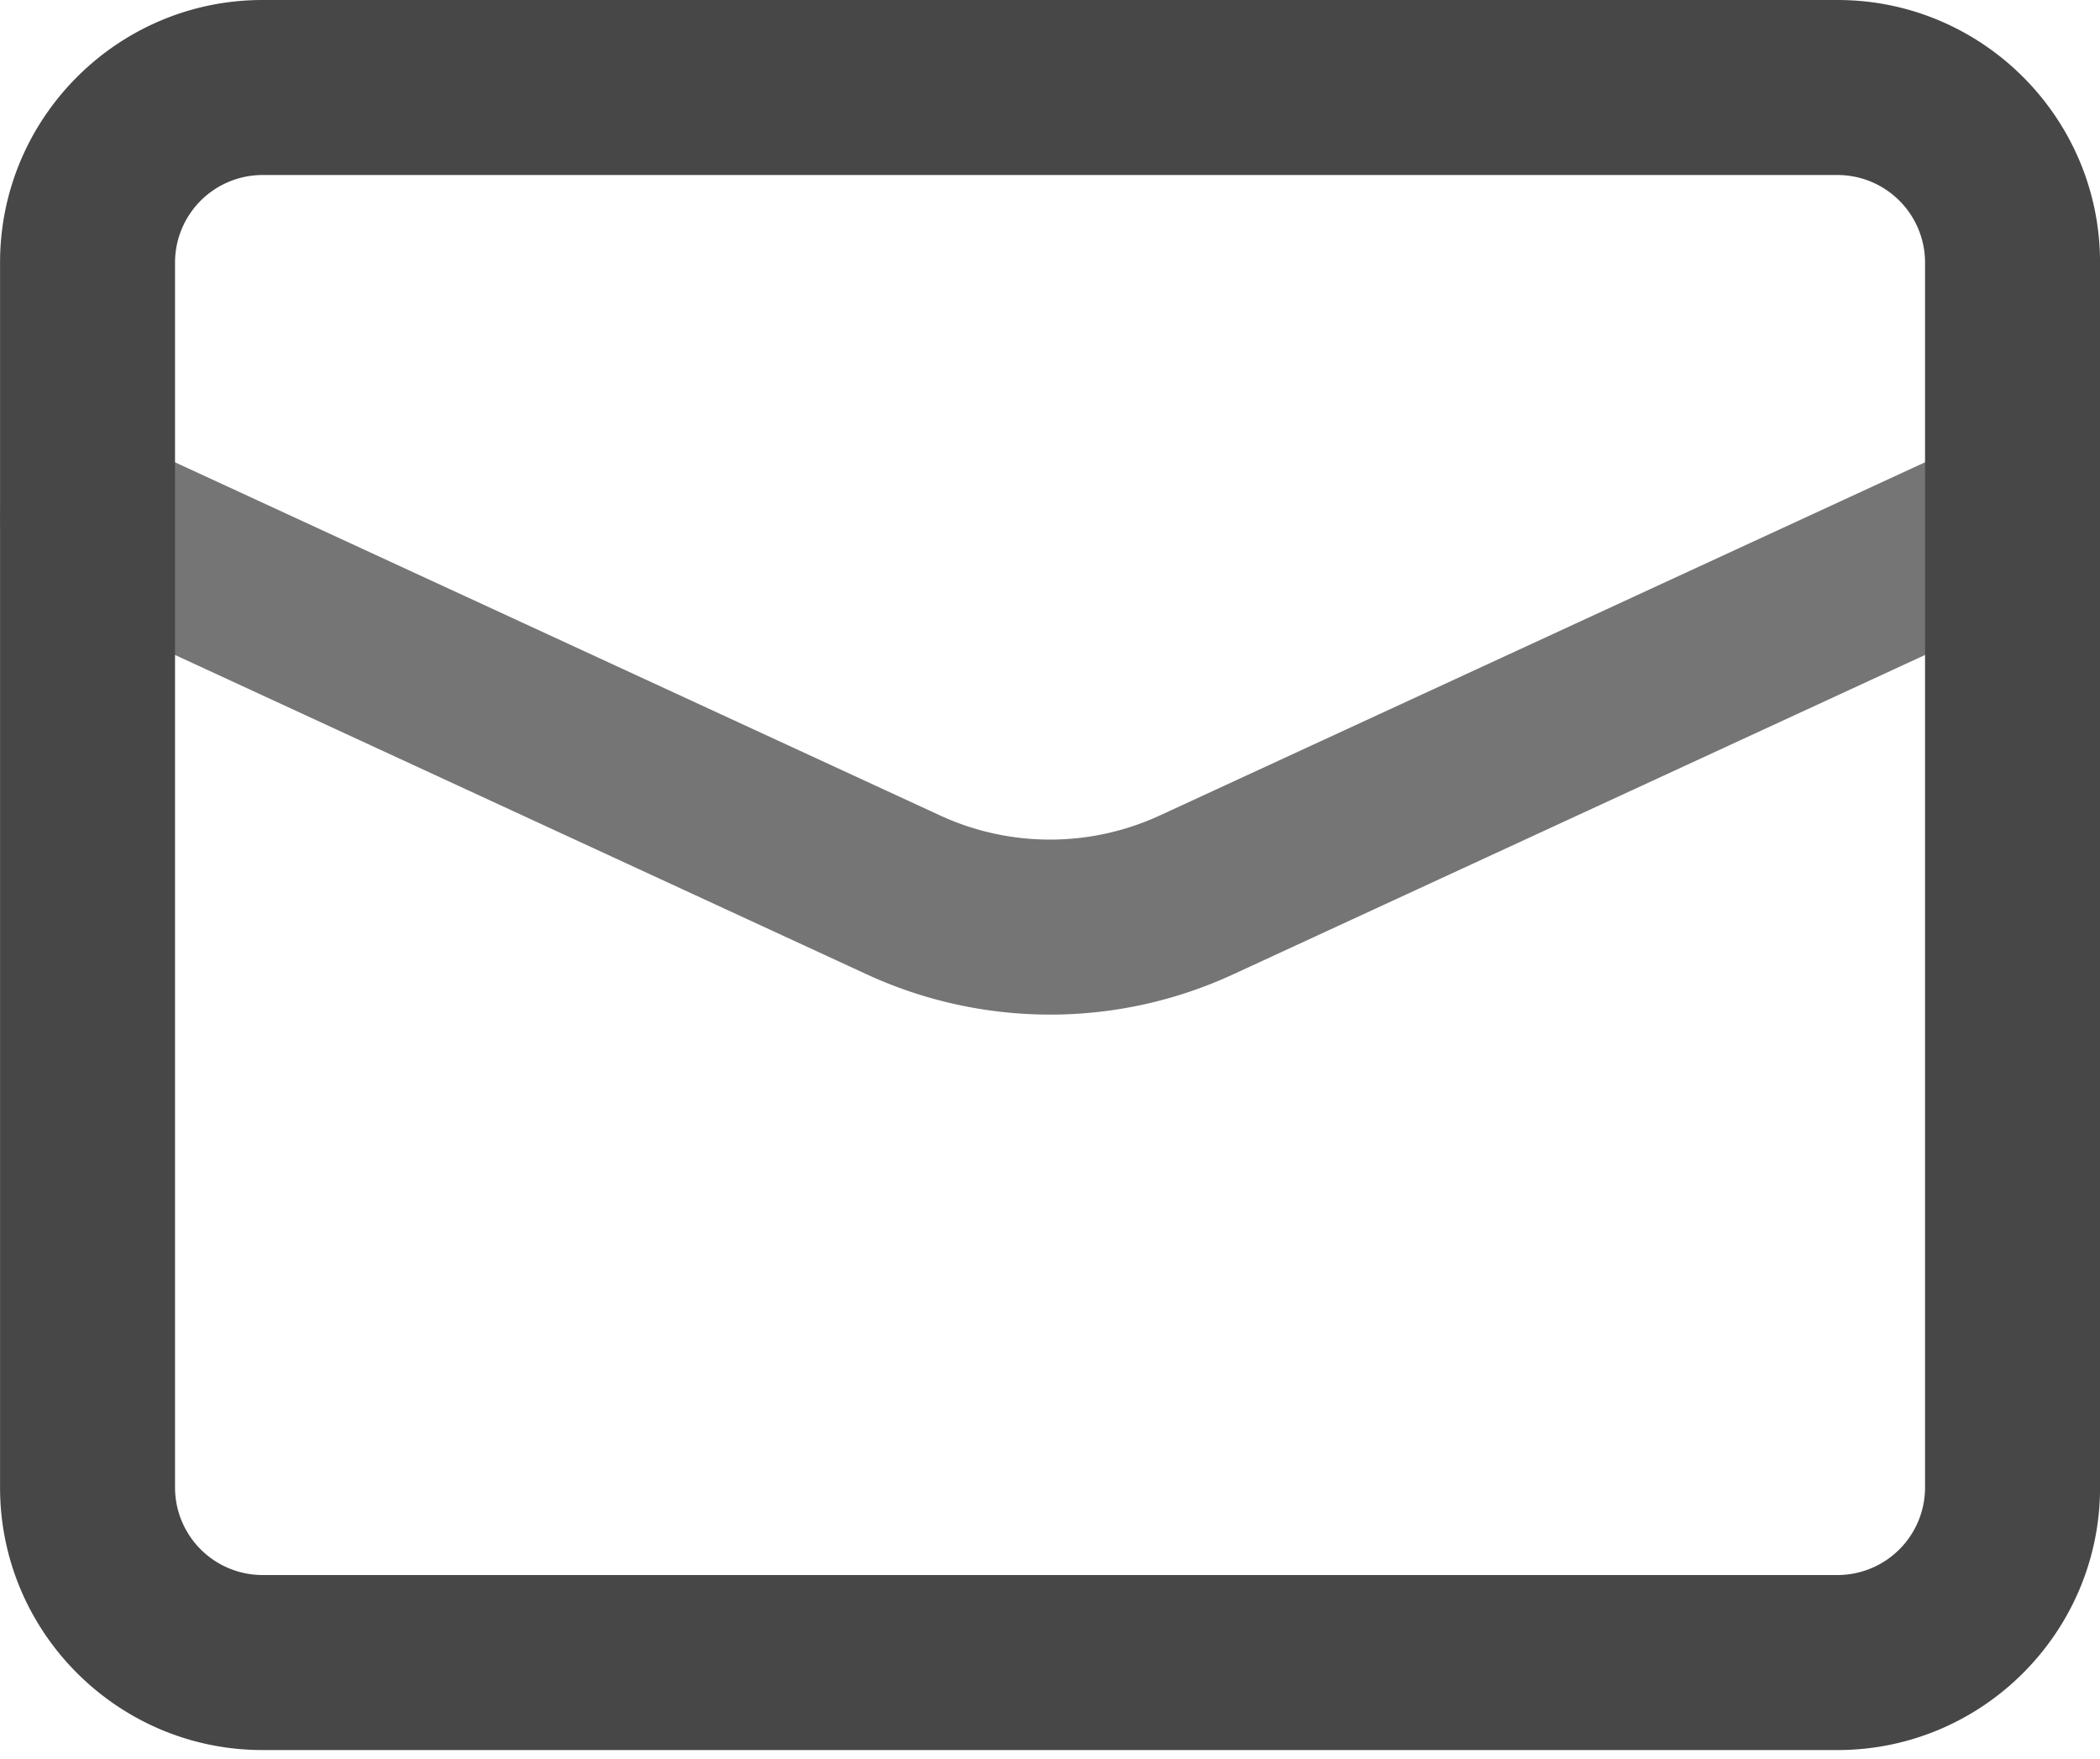 <svg width="80" height="67" xmlns="http://www.w3.org/2000/svg"><g fill="none" fill-rule="evenodd"><path d="M40.002 38.65c-2.384 0-4.764-.51-6.984-1.533l-31.08-14.35a3.327 3.327 0 01-1.63-4.42 3.328 3.328 0 014.424-1.63l31.08 14.347a9.989 9.989 0 008.38-.003l31.08-14.344a3.325 3.325 0 014.423 1.63 3.327 3.327 0 01-1.63 4.42l-31.08 14.347a16.616 16.616 0 01-6.983 1.537" fill="#757575"/><path d="M10.002 6.667A3.337 3.337 0 006.668 10v46.667A3.337 3.337 0 0010.002 60h60a3.337 3.337 0 003.333-3.333V10a3.337 3.337 0 00-3.333-3.333h-60zm60 60h-60c-5.514 0-10-4.487-10-10V10c0-5.513 4.486-10 10-10h60c5.513 0 10 4.487 10 10v46.667c0 5.513-4.487 10-10 10z" fill="#474747"/></g></svg>